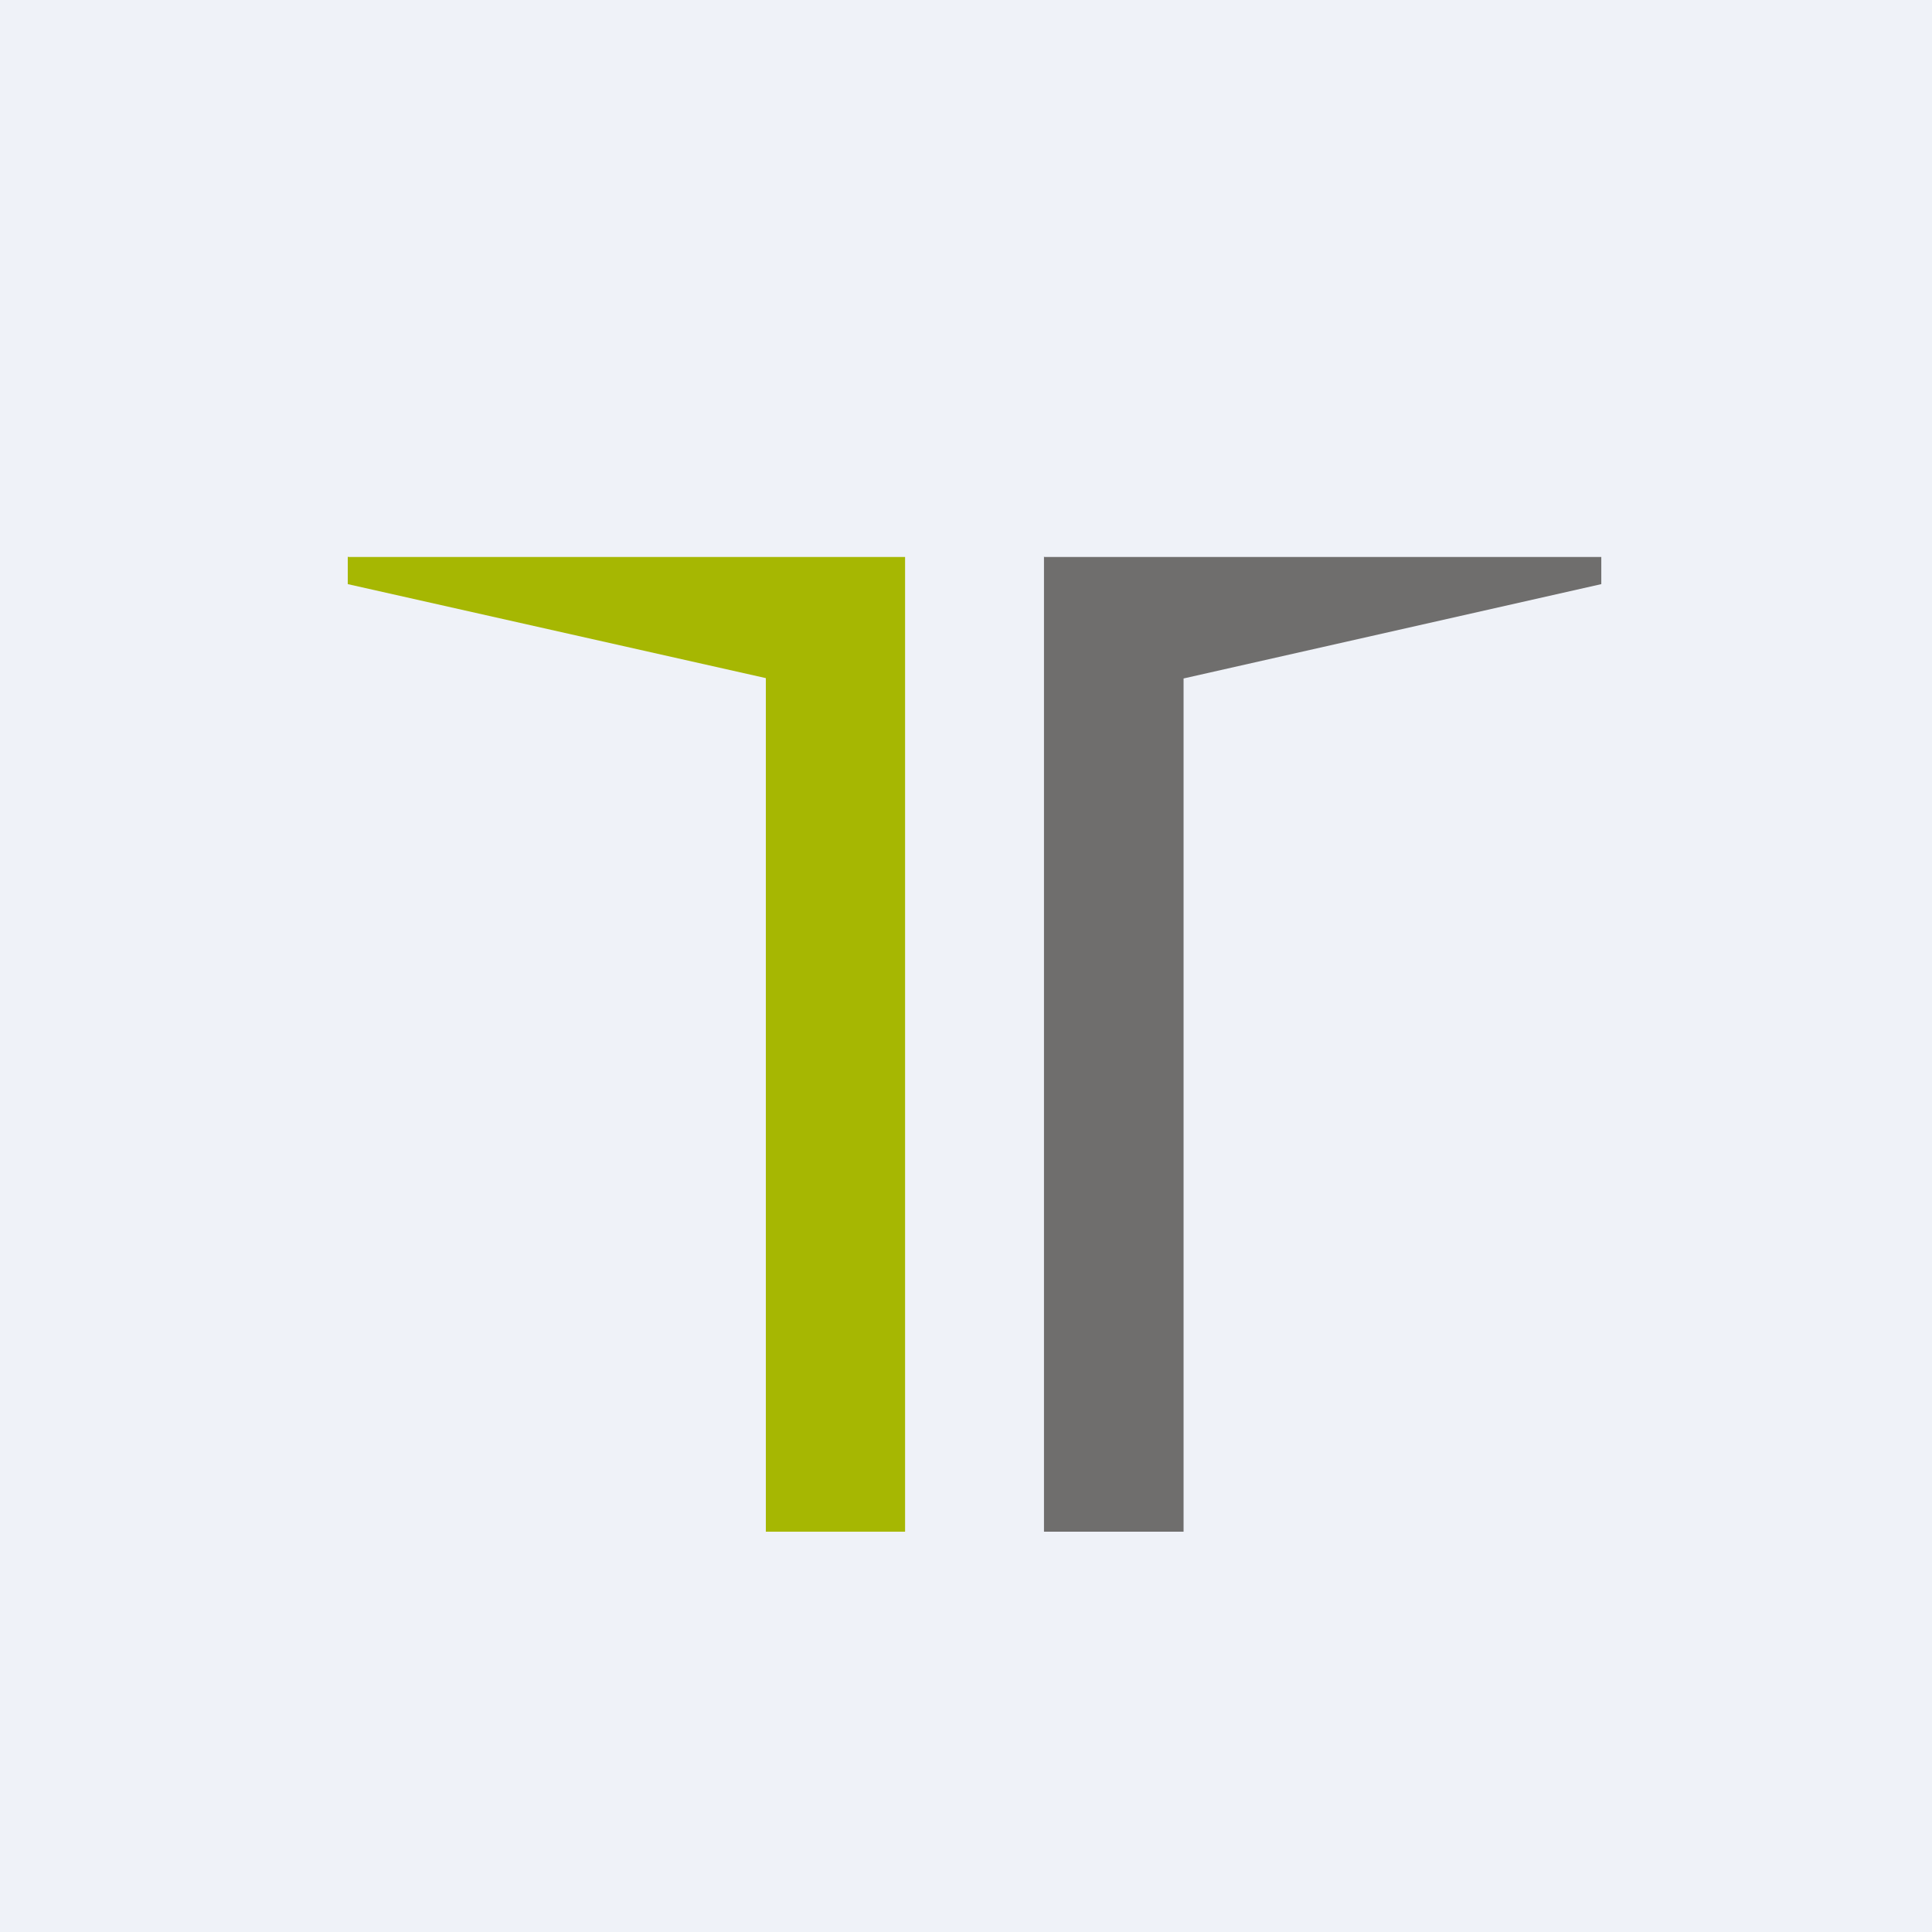 <?xml version="1.0" encoding="UTF-8"?>
<!-- generated by Finnhub -->
<svg viewBox="0 0 55.5 55.5" xmlns="http://www.w3.org/2000/svg">
<path d="M 0,0 H 55.5 V 55.5 H 0 Z" fill="rgb(239, 242, 248)"/>
<path d="M 9.99,15.985 V 16.78 L 22,19.48 V 44 H 26 V 16 H 10 Z" fill="rgb(166, 183, 2)"/>
<path d="M 29.99,15.985 V 44 H 34 V 19.49 L 46,16.78 V 16 H 30 Z" fill="rgb(111, 110, 109)"/>
</svg>
